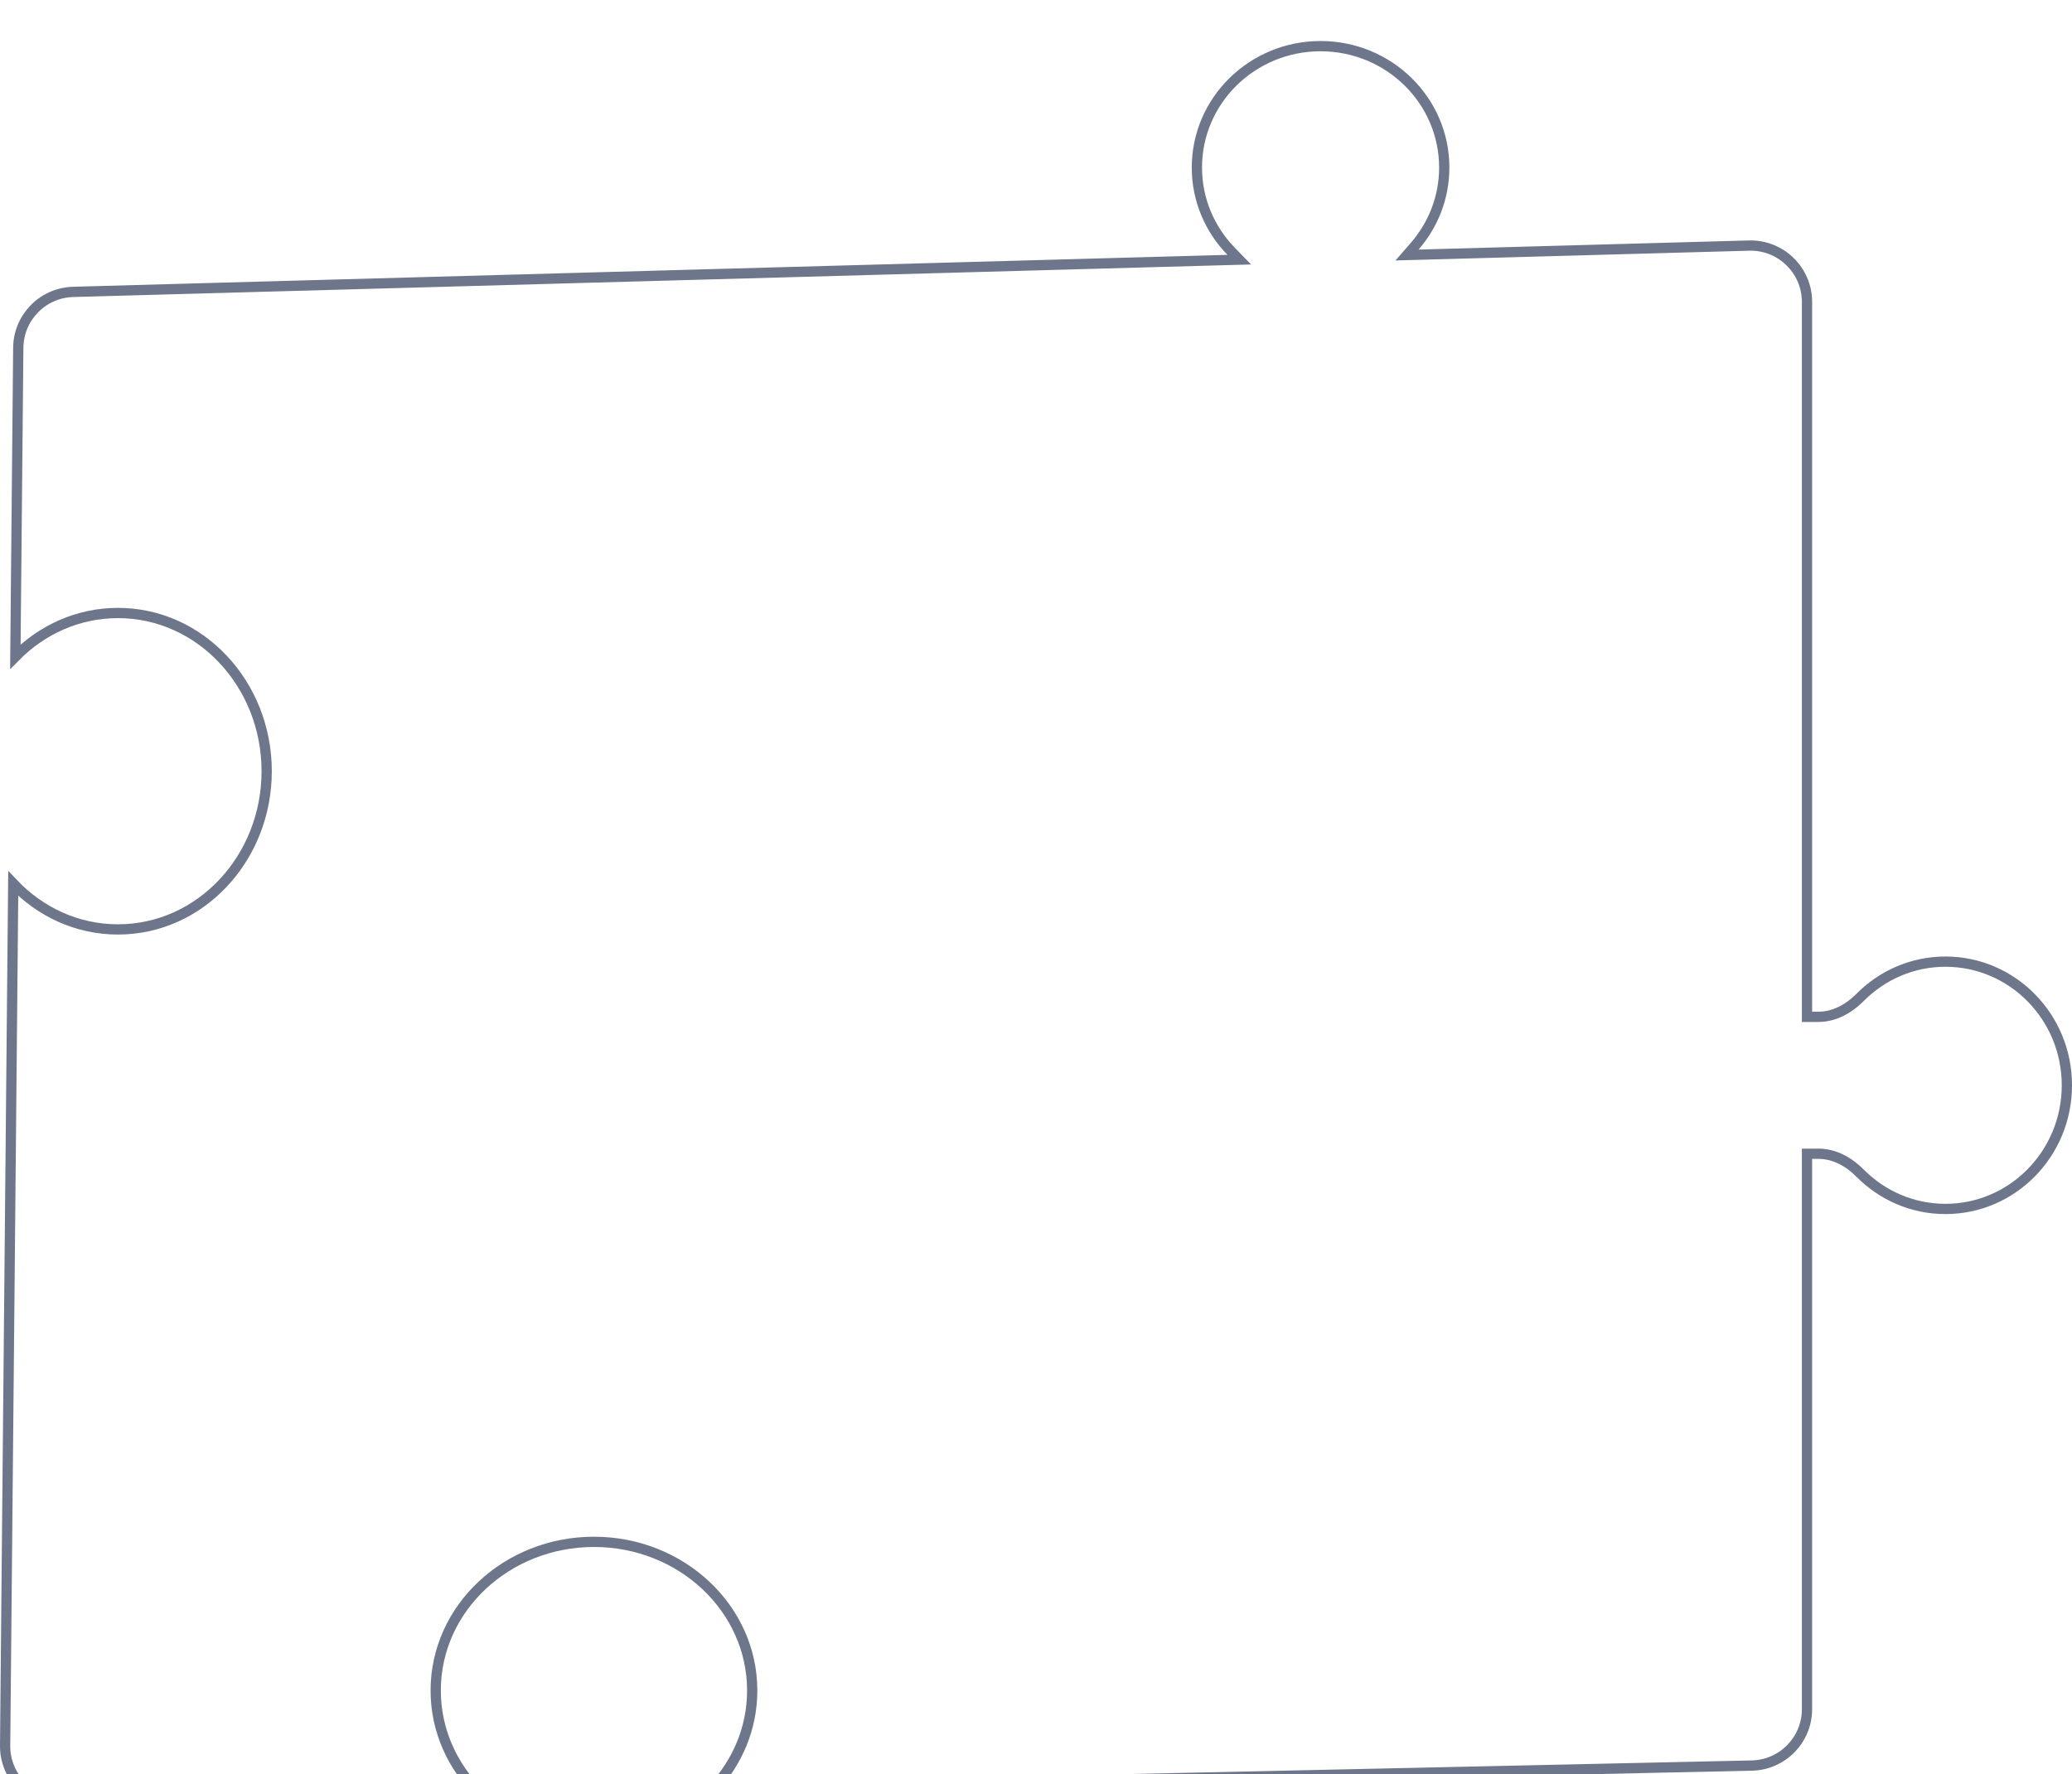 <svg width="202" height="173" viewBox="0 0 202 173" fill="none" xmlns="http://www.w3.org/2000/svg">
<g filter="url(#filter0_i_871_3120)">
<path d="M128.742 0.5C135.41 0.5 140.8 5.808 140.8 12.337C140.8 15.265 139.714 17.941 137.917 20.009L137.17 20.868L138.308 20.837L170.513 19.947C173.609 19.862 176.165 22.348 176.165 25.445V95.156H177.281C178.873 95.156 180.282 94.33 181.337 93.267C183.477 91.107 186.417 89.775 189.664 89.775C196.194 89.775 201.501 95.165 201.501 101.833C201.501 108.5 196.194 113.891 189.664 113.891C186.417 113.891 183.476 112.558 181.336 110.397C180.281 109.333 178.872 108.508 177.28 108.508H176.165V162.672C176.165 165.662 173.775 168.105 170.785 168.17L69.528 170.384C71.893 167.839 73.333 164.508 73.333 160.854V160.854C73.332 152.816 66.395 146.354 57.905 146.354C49.416 146.355 42.478 152.816 42.477 160.854V160.854C42.478 164.75 44.115 168.282 46.766 170.882L6.12 171.772C3.016 171.84 0.471 169.326 0.5 166.222L1.29 82.16C3.906 84.92 7.512 86.633 11.499 86.633C19.537 86.633 25.999 79.695 25.999 71.205C25.999 62.715 19.537 55.777 11.499 55.777C7.617 55.777 4.096 57.401 1.498 60.034L1.781 29.91C1.809 26.952 4.172 24.546 7.129 24.464L119.678 21.352L120.816 21.321L120.022 20.504C117.955 18.378 116.685 15.504 116.685 12.337C116.685 5.808 122.075 0.5 128.742 0.5Z" stroke="#6D768B"/>
</g>
<defs>
<filter id="filter0_i_871_3120" x="0" y="0" width="202.001" height="176.273" filterUnits="userSpaceOnUse" color-interpolation-filters="sRGB">
<feFlood flood-opacity="0" result="BackgroundImageFix"/>
<feBlend mode="normal" in="SourceGraphic" in2="BackgroundImageFix" result="shape"/>
<feColorMatrix in="SourceAlpha" type="matrix" values="0 0 0 0 0 0 0 0 0 0 0 0 0 0 0 0 0 0 127 0" result="hardAlpha"/>
<feOffset dy="4"/>
<feGaussianBlur stdDeviation="15"/>
<feComposite in2="hardAlpha" operator="arithmetic" k2="-1" k3="1"/>
<feColorMatrix type="matrix" values="0 0 0 0 0.427 0 0 0 0 0.463 0 0 0 0 0.545 0 0 0 0.4 0"/>
<feBlend mode="normal" in2="shape" result="effect1_innerShadow_871_3120"/>
</filter>
</defs>
</svg>
